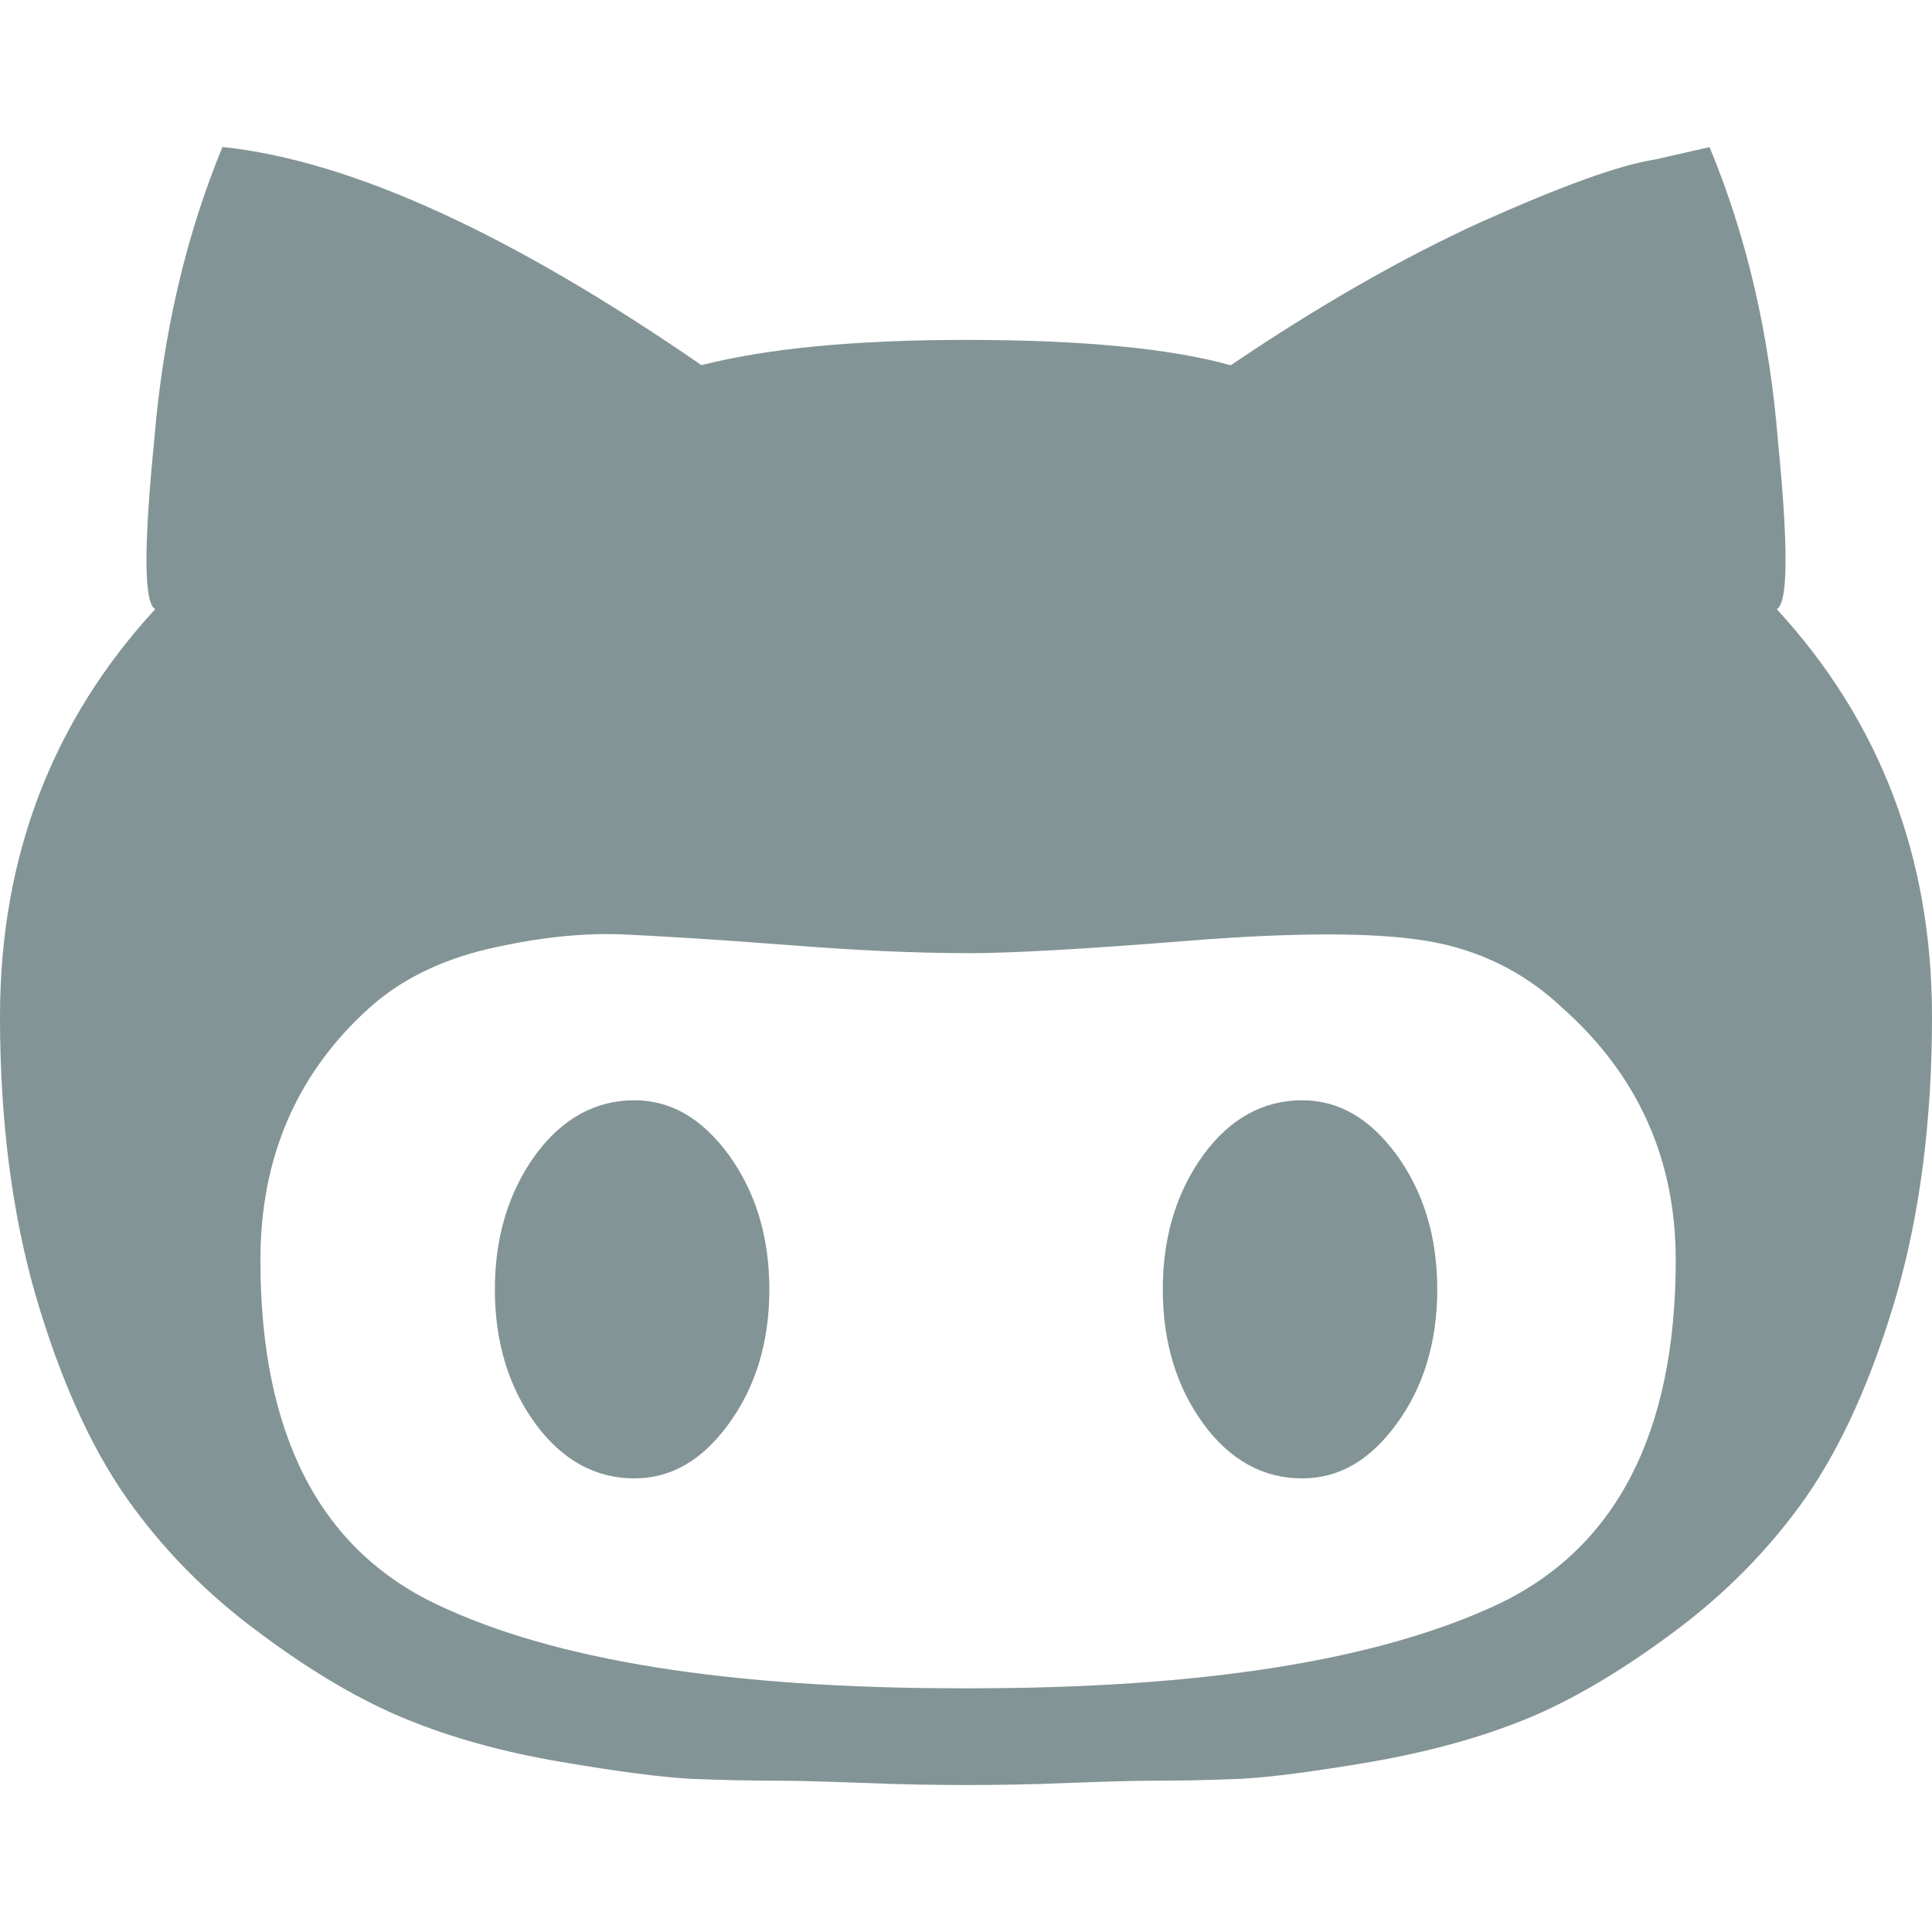 <?xml version="1.0" encoding="iso-8859-1"?>
<!-- Generator: Adobe Illustrator 18.1.1, SVG Export Plug-In . SVG Version: 6.00 Build 0)  -->
<svg version="1.1" id="Capa_1" xmlns="http://www.w3.org/2000/svg" xmlns:xlink="http://www.w3.org/1999/xlink" x="0px" y="0px"
	 viewBox="0 0 14 14" style="enable-background:new 0 0 14 14;" xml:space="preserve">
<g>
	<g>
		<g>
			<path fill="#839496" d="M9.435,7.973c0.269,0,0.492,0.133,0.686,0.396c0.192,0.265,0.294,0.588,0.294,0.975
				c0,0.385-0.102,0.711-0.294,0.973c-0.193,0.265-0.417,0.396-0.686,0.396c-0.278,0-0.522-0.131-0.715-0.396
				c-0.192-0.262-0.294-0.588-0.294-0.973c0-0.387,0.102-0.71,0.294-0.975C8.912,8.105,9.156,7.973,9.435,7.973 M12.875,4.414
				C13.621,5.225,14,6.209,14,7.367c0,0.748-0.086,1.423-0.259,2.023c-0.175,0.597-0.394,1.084-0.654,1.459
				c-0.264,0.376-0.588,0.705-0.974,0.989c-0.386,0.286-0.741,0.492-1.065,0.623c-0.325,0.132-0.695,0.233-1.111,0.306
				c-0.417,0.071-0.726,0.111-0.943,0.123c-0.213,0.009-0.438,0.014-0.685,0.014c-0.055,0-0.243,0.004-0.547,0.015
				C7.461,12.932,7.202,12.935,7,12.935s-0.461-0.003-0.762-0.016c-0.304-0.011-0.492-0.015-0.547-0.015
				c-0.246,0-0.472-0.005-0.685-0.014c-0.218-0.012-0.526-0.052-0.943-0.123c-0.423-0.072-0.786-0.174-1.111-0.306
				c-0.324-0.131-0.68-0.337-1.064-0.623c-0.387-0.284-0.711-0.613-0.975-0.989C0.652,10.474,0.434,9.987,0.259,9.39
				C0.086,8.79,0,8.115,0,7.367c0-1.158,0.379-2.143,1.125-2.953C1.043,4.373,1.04,3.967,1.117,3.197
				C1.18,2.426,1.344,1.715,1.612,1.065c0.934,0.099,2.09,0.629,3.471,1.581C5.549,2.527,6.184,2.463,7,2.463
				c0.852,0,1.491,0.064,1.918,0.184c0.629-0.425,1.23-0.771,1.805-1.034c0.584-0.261,1.005-0.416,1.269-0.457l0.396-0.09
				c0.27,0.649,0.434,1.36,0.496,2.132C12.96,3.967,12.957,4.373,12.875,4.414 M7.03,12.234c1.688,0,2.954-0.202,3.821-0.607
				c0.855-0.404,1.292-1.238,1.292-2.496c0-0.73-0.273-1.34-0.822-1.828c-0.278-0.263-0.613-0.425-0.989-0.486
				c-0.375-0.061-0.949-0.061-1.72,0c-0.769,0.062-1.298,0.09-1.582,0.09c-0.385,0-0.8-0.018-1.319-0.059
				c-0.52-0.04-0.928-0.065-1.223-0.078C4.194,6.761,3.879,6.797,3.53,6.878C3.185,6.96,2.901,7.102,2.677,7.303
				c-0.521,0.469-0.79,1.077-0.79,1.828c0,1.258,0.426,2.092,1.28,2.496c0.85,0.405,2.113,0.607,3.802,0.607H7.03 M4.596,7.973
				c0.268,0,0.492,0.133,0.685,0.396c0.192,0.265,0.294,0.588,0.294,0.975c0,0.385-0.102,0.711-0.294,0.973
				c-0.192,0.265-0.417,0.396-0.685,0.396c-0.279,0-0.522-0.131-0.716-0.396c-0.192-0.262-0.294-0.588-0.294-0.973
				c0-0.387,0.102-0.71,0.294-0.975C4.073,8.105,4.316,7.973,4.596,7.973"/>
		</g>
	</g>
</g>
</svg>
